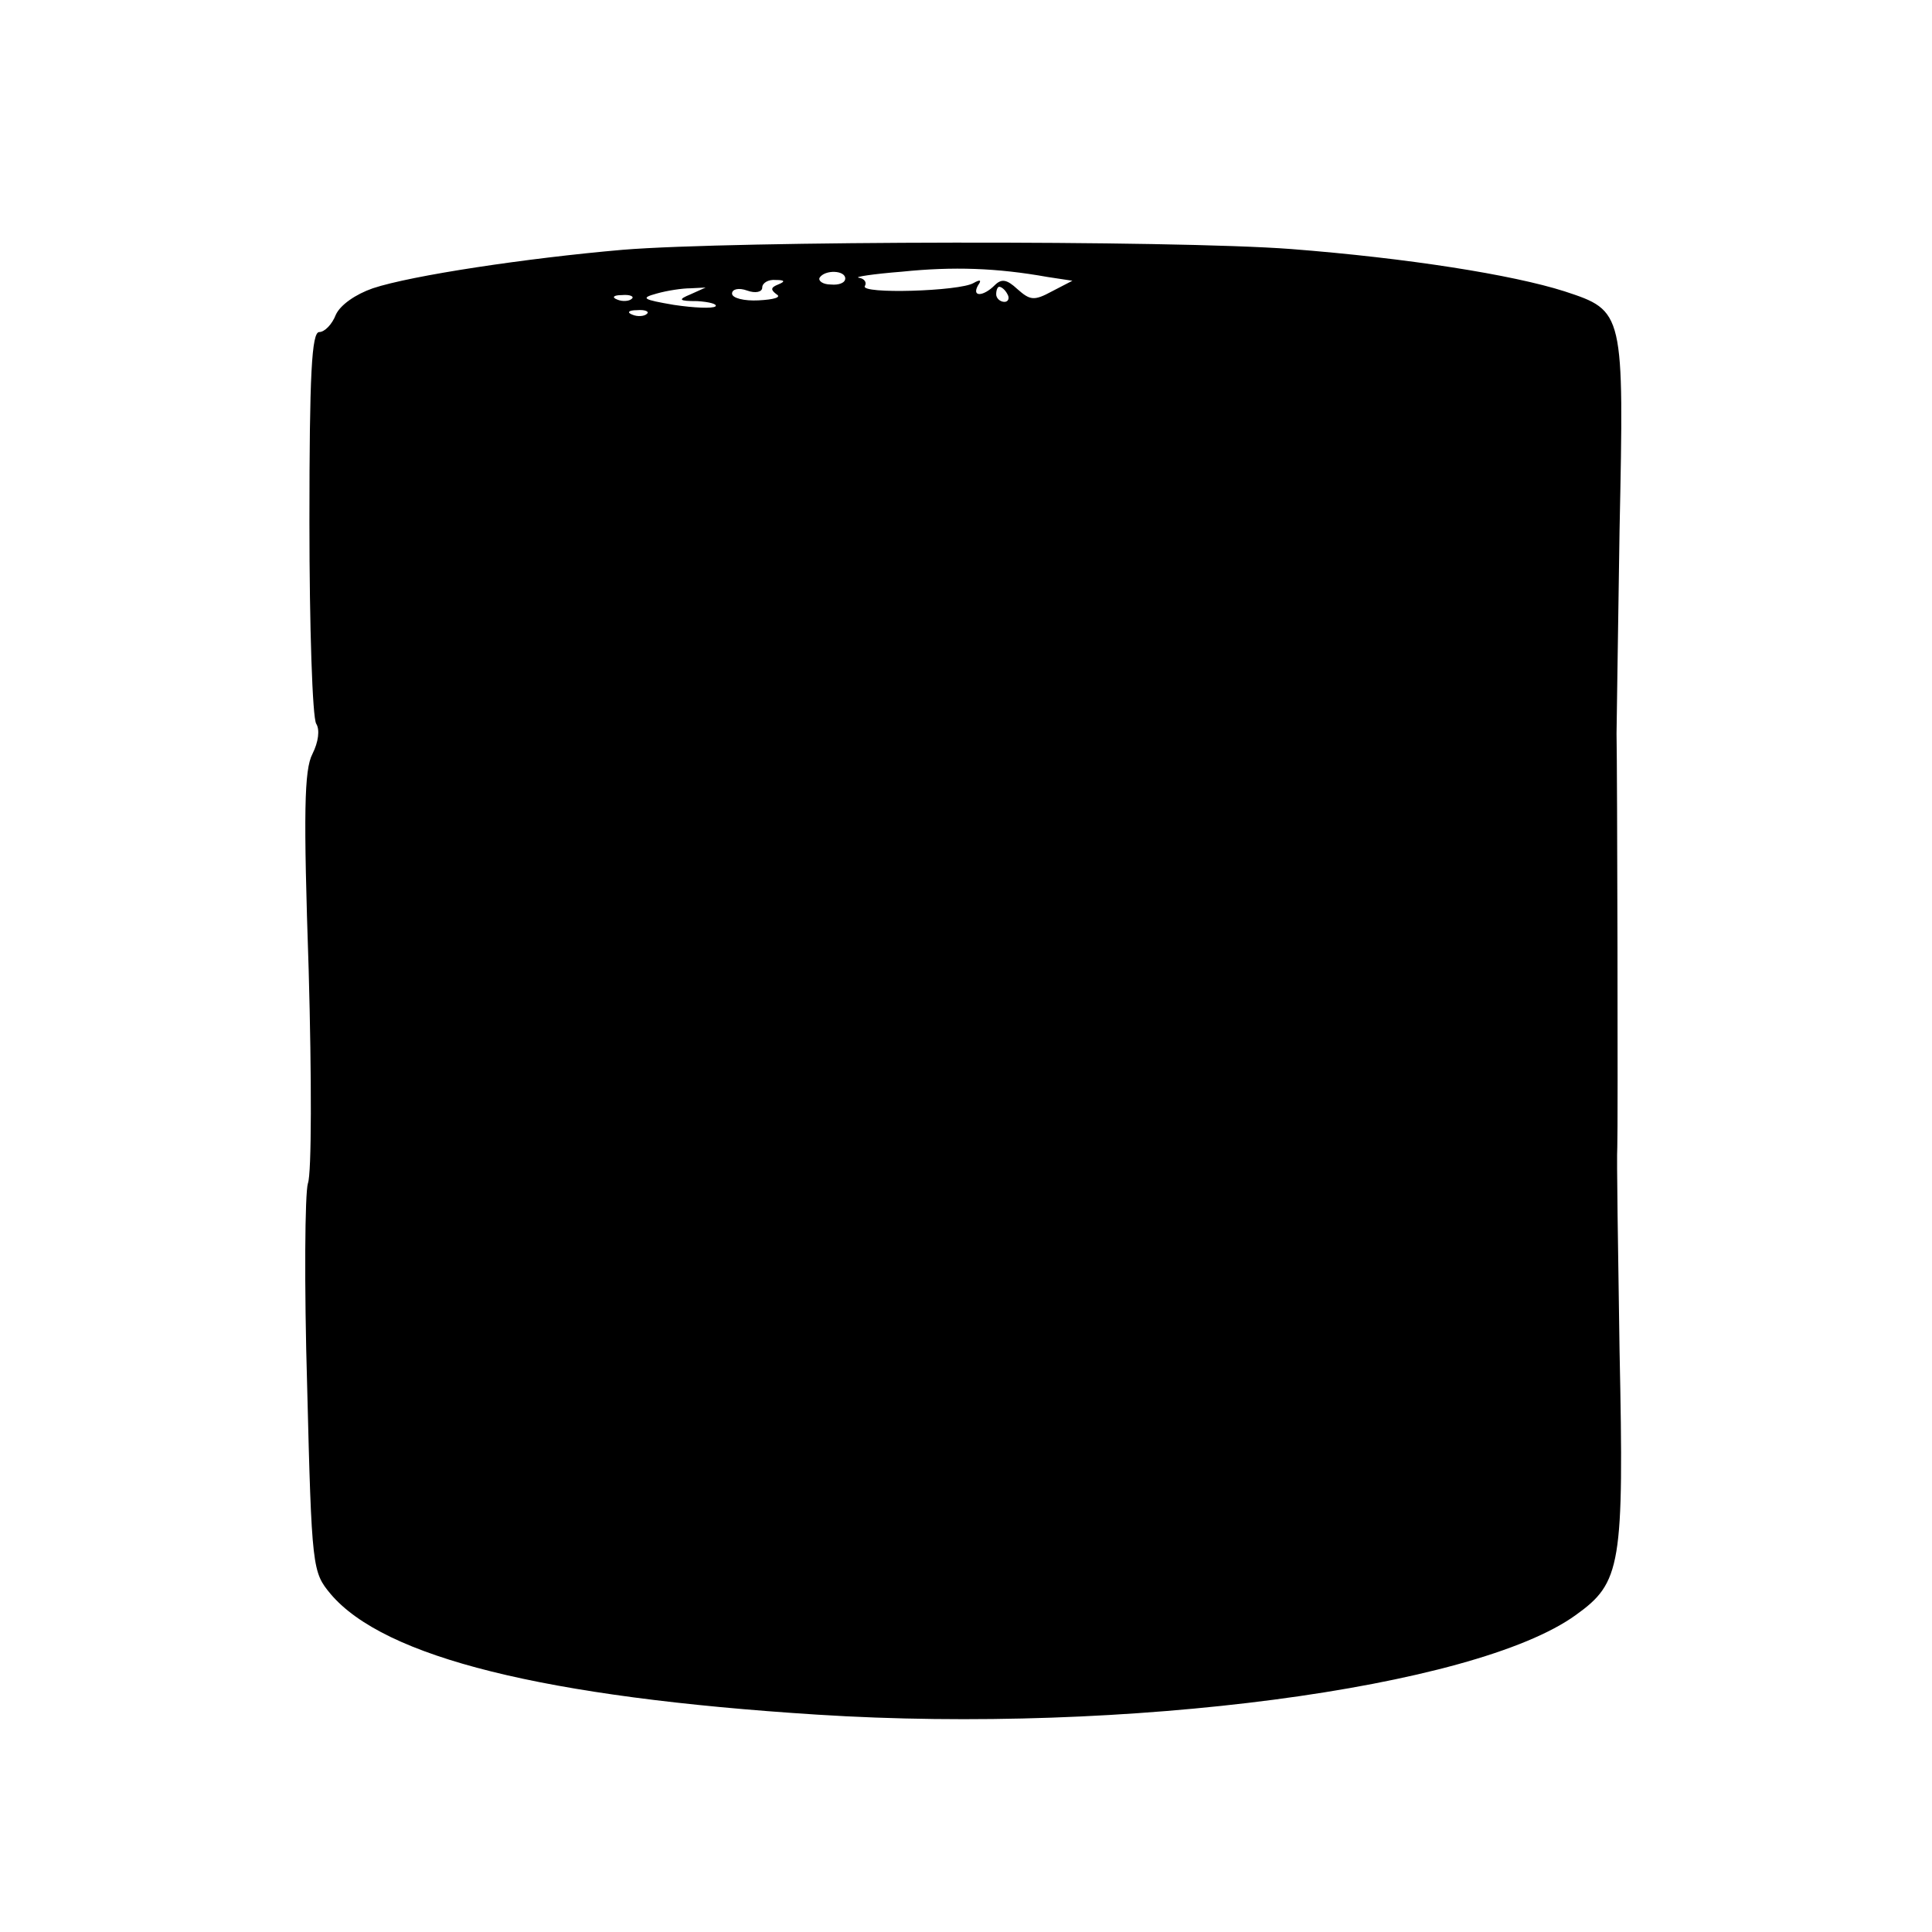 <?xml version="1.0" standalone="no"?>
<!DOCTYPE svg PUBLIC "-//W3C//DTD SVG 20010904//EN"
 "http://www.w3.org/TR/2001/REC-SVG-20010904/DTD/svg10.dtd">
<svg version="1.0" xmlns="http://www.w3.org/2000/svg"
 width="256pt" height="256pt" viewBox="0 0 256 256"
 preserveAspectRatio="xMidYMid meet">
<g transform="translate(0,256) scale(0.1,-0.1)"
fill="#000000" stroke="none">
<path d="M825 2229 c-127 -11 -280 -34 -331 -51 -23 -8 -43 -22 -49 -35 -5
-13 -15 -23 -22 -23 -10 0 -13 -56 -13 -252 0 -139 4 -259 9 -267 5 -8 3 -24
-5 -40 -11 -21 -12 -78 -5 -286 4 -143 4 -270 -1 -283 -4 -13 -5 -134 -1 -269
6 -242 7 -246 31 -275 71 -84 283 -137 645 -160 408 -26 871 35 1005 132 60
43 64 65 58 350 -2 135 -4 256 -3 270 1 22 0 501 -1 548 0 9 2 131 4 270 6
290 6 290 -73 316 -69 22 -208 44 -362 56 -157 12 -740 11 -886 -1z m563 -36
l33 -5 -27 -14 c-24 -13 -29 -12 -46 3 -14 13 -21 14 -30 5 -15 -15 -31 -16
-22 0 5 7 3 8 -6 3 -18 -11 -151 -15 -144 -4 3 5 -1 10 -8 11 -7 1 19 5 57 8
68 7 126 5 193 -7z m-268 -2 c0 -6 -9 -9 -19 -8 -11 0 -17 5 -15 9 7 11 34 10
34 -1z m-89 -8 c-10 -4 -10 -7 -2 -13 7 -4 -4 -7 -24 -8 -19 -1 -35 3 -35 9 0
6 9 8 20 4 11 -4 20 -2 20 4 0 6 8 11 18 10 12 0 13 -2 3 -6z m-116 -13 c-17
-7 -16 -9 9 -9 16 -1 27 -4 24 -7 -4 -3 -28 -2 -55 2 -41 7 -45 9 -23 15 14 4
34 7 45 7 l20 1 -20 -9z m420 0 c3 -5 1 -10 -4 -10 -6 0 -11 5 -11 10 0 6 2
10 4 10 3 0 8 -4 11 -10z m-498 -6 c-3 -3 -12 -4 -19 -1 -8 3 -5 6 6 6 11 1
17 -2 13 -5z m20 -20 c-3 -3 -12 -4 -19 -1 -8 3 -5 6 6 6 11 1 17 -2 13 -5z"/>
</g>
</svg>
